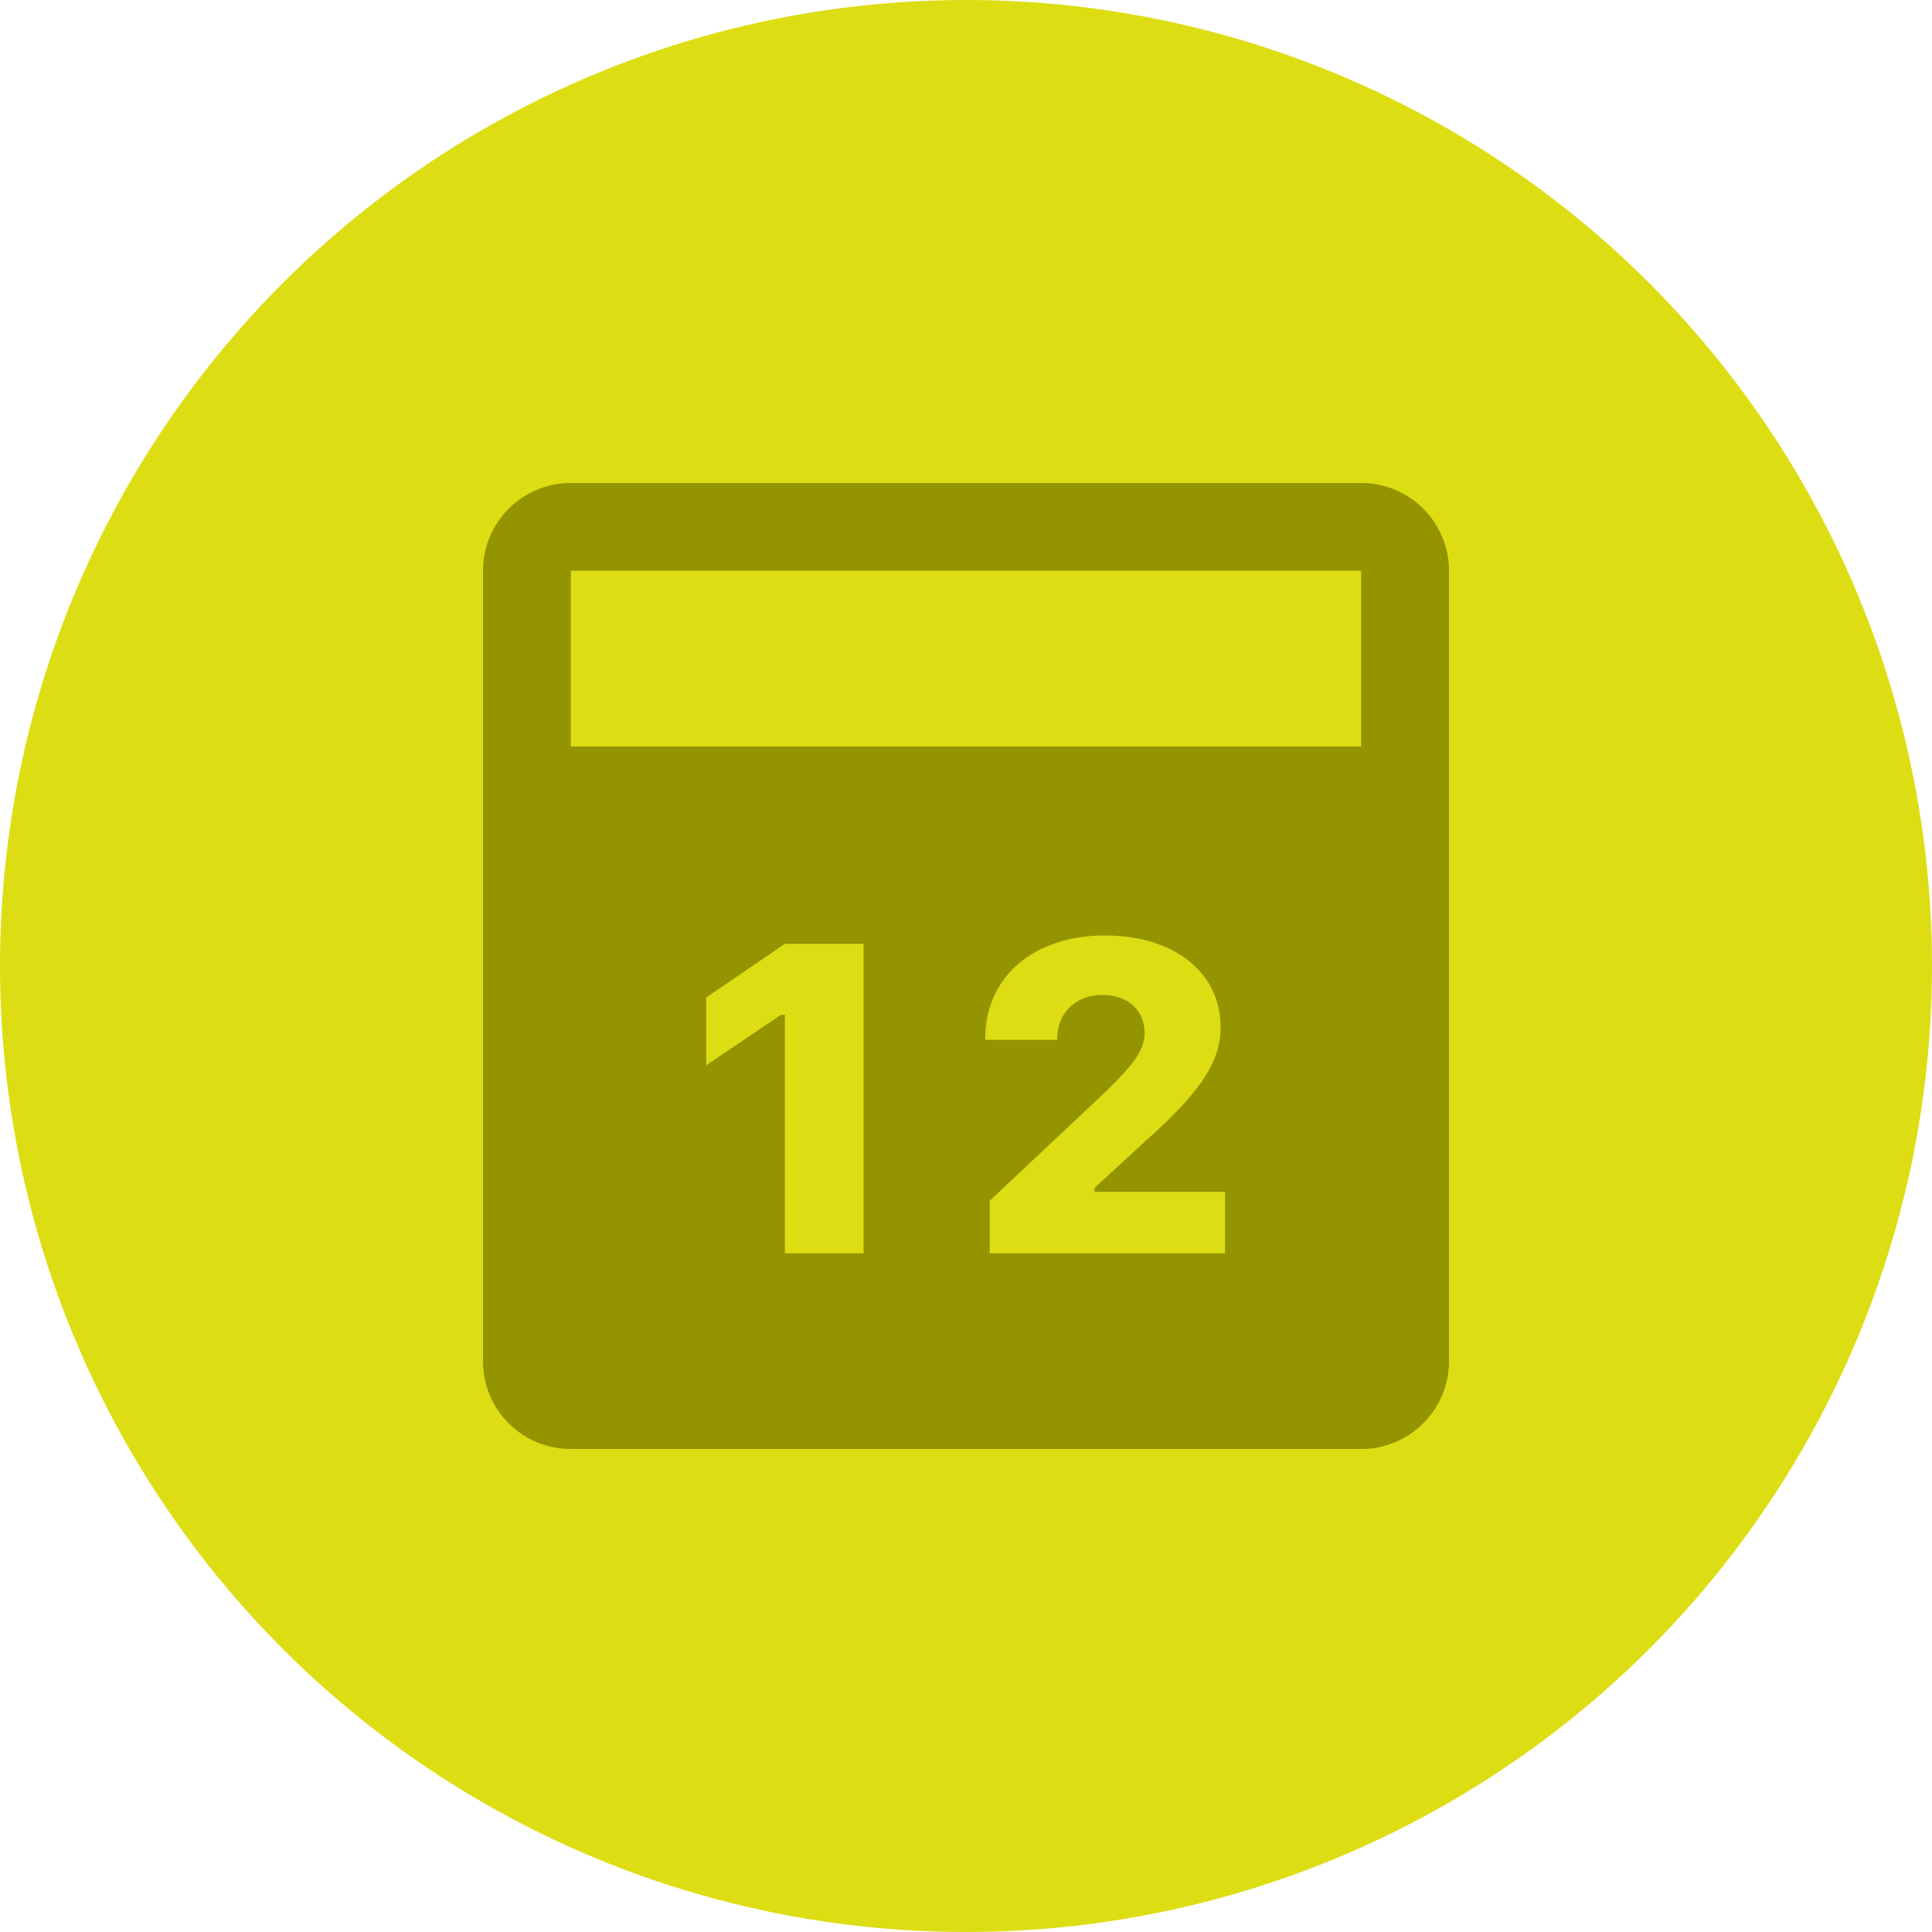 <svg width="24" height="24" viewBox="0 0 24 24" fill="none" xmlns="http://www.w3.org/2000/svg"><circle cx="12" cy="12" r="12" fill="#DDDD14"/><path d="M16.91 6H7.09A1.09 1.09 0 0 0 6 7.09v9.82c0 .602.488 1.09 1.09 1.09h9.82A1.09 1.09 0 0 0 18 16.91V7.09A1.09 1.09 0 0 0 16.91 6zm-6.181 9.569H9.75v-2.962H9.7l-.927.626v-.842l.977-.666h.978v3.844zm4.487 0h-2.921v-.653l1.214-1.142c.565-.522.709-.716.709-.943 0-.283-.208-.471-.525-.471-.33 0-.559.223-.559.54v.018h-.895v-.015c0-.764.597-1.282 1.488-1.282.86 0 1.436.461 1.436 1.14 0 .427-.25.805-.932 1.412l-.634.583v.05h1.62v.763h-.001zm1.693-6.296H7.091V7.09h9.818v2.182z" fill="#949400"/></svg>